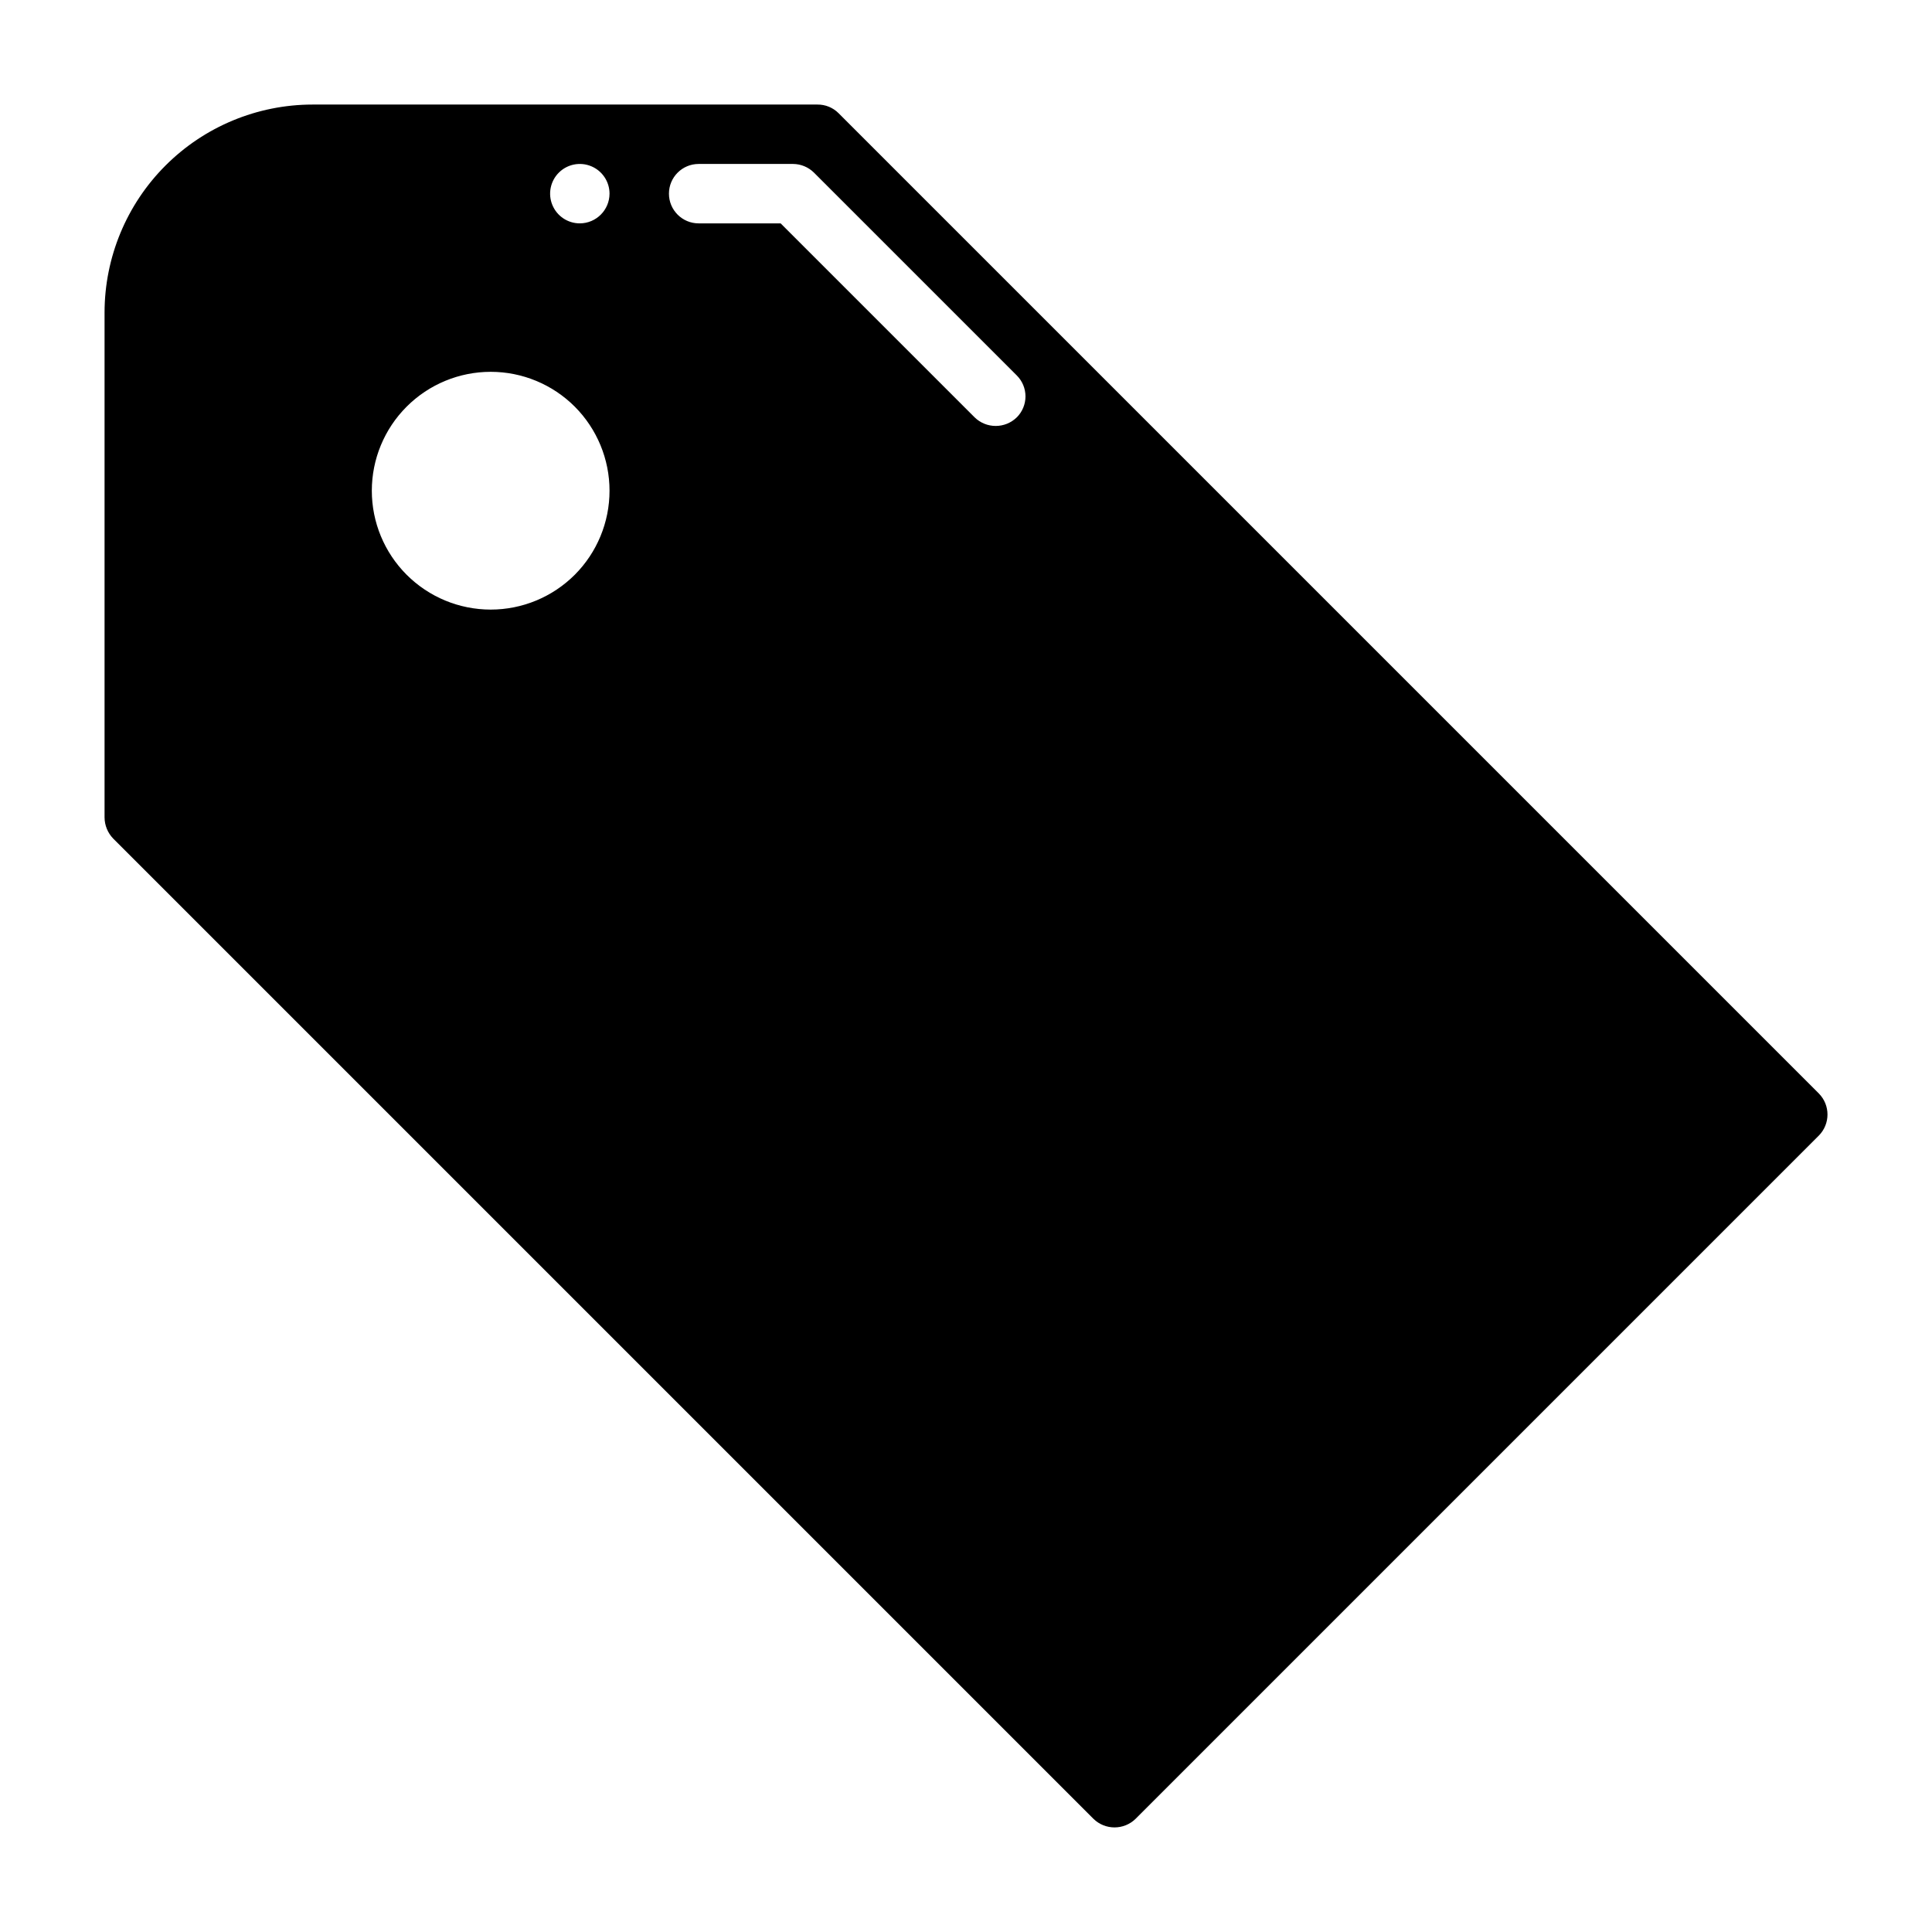 <?xml version="1.0" encoding="UTF-8"?>
<!-- Uploaded to: ICON Repo, www.iconrepo.com, Generator: ICON Repo Mixer Tools -->
<svg fill="#000000" width="800px" height="800px" version="1.1" viewBox="144 144 512 512" xmlns="http://www.w3.org/2000/svg">
 <path d="m626 433.77-259.78-259.78c-1.48-1.48-3.492-2.305-5.59-2.281h-133.82c-14.609 0.016-28.613 5.824-38.945 16.156-10.332 10.332-16.141 24.336-16.156 38.945v133.82c0.016 2.09 0.832 4.09 2.281 5.59l259.78 259.78c3.106 3.043 8.074 3.043 11.18 0l181.05-181.05c3.07-3.094 3.07-8.086 0-11.18zm-329.68-137.45c-5.91 5.906-13.922 9.227-22.277 9.227s-16.371-3.32-22.277-9.227c-5.91-5.91-9.23-13.922-9.23-22.277s3.32-16.371 9.23-22.277c5.906-5.91 13.922-9.23 22.277-9.23s16.367 3.32 22.277 9.23c5.898 5.914 9.211 13.926 9.211 22.277s-3.312 16.363-9.211 22.277zm1.34-93.125c-3.188 0-6.055-1.918-7.273-4.859s-0.547-6.328 1.707-8.582c2.25-2.25 5.637-2.922 8.578-1.703 2.941 1.219 4.859 4.086 4.859 7.269-0.012 4.344-3.531 7.859-7.871 7.875zm115.8 51.406v-0.004c-3.106 3.043-8.074 3.043-11.18 0l-51.402-51.402h-21.73c-4.348 0-7.871-3.527-7.871-7.875 0-4.348 3.523-7.871 7.871-7.871h25.035c2.062 0.016 4.039 0.836 5.512 2.285l53.766 53.766c1.473 1.469 2.301 3.465 2.301 5.547s-0.828 4.082-2.301 5.551z"/>
</svg>